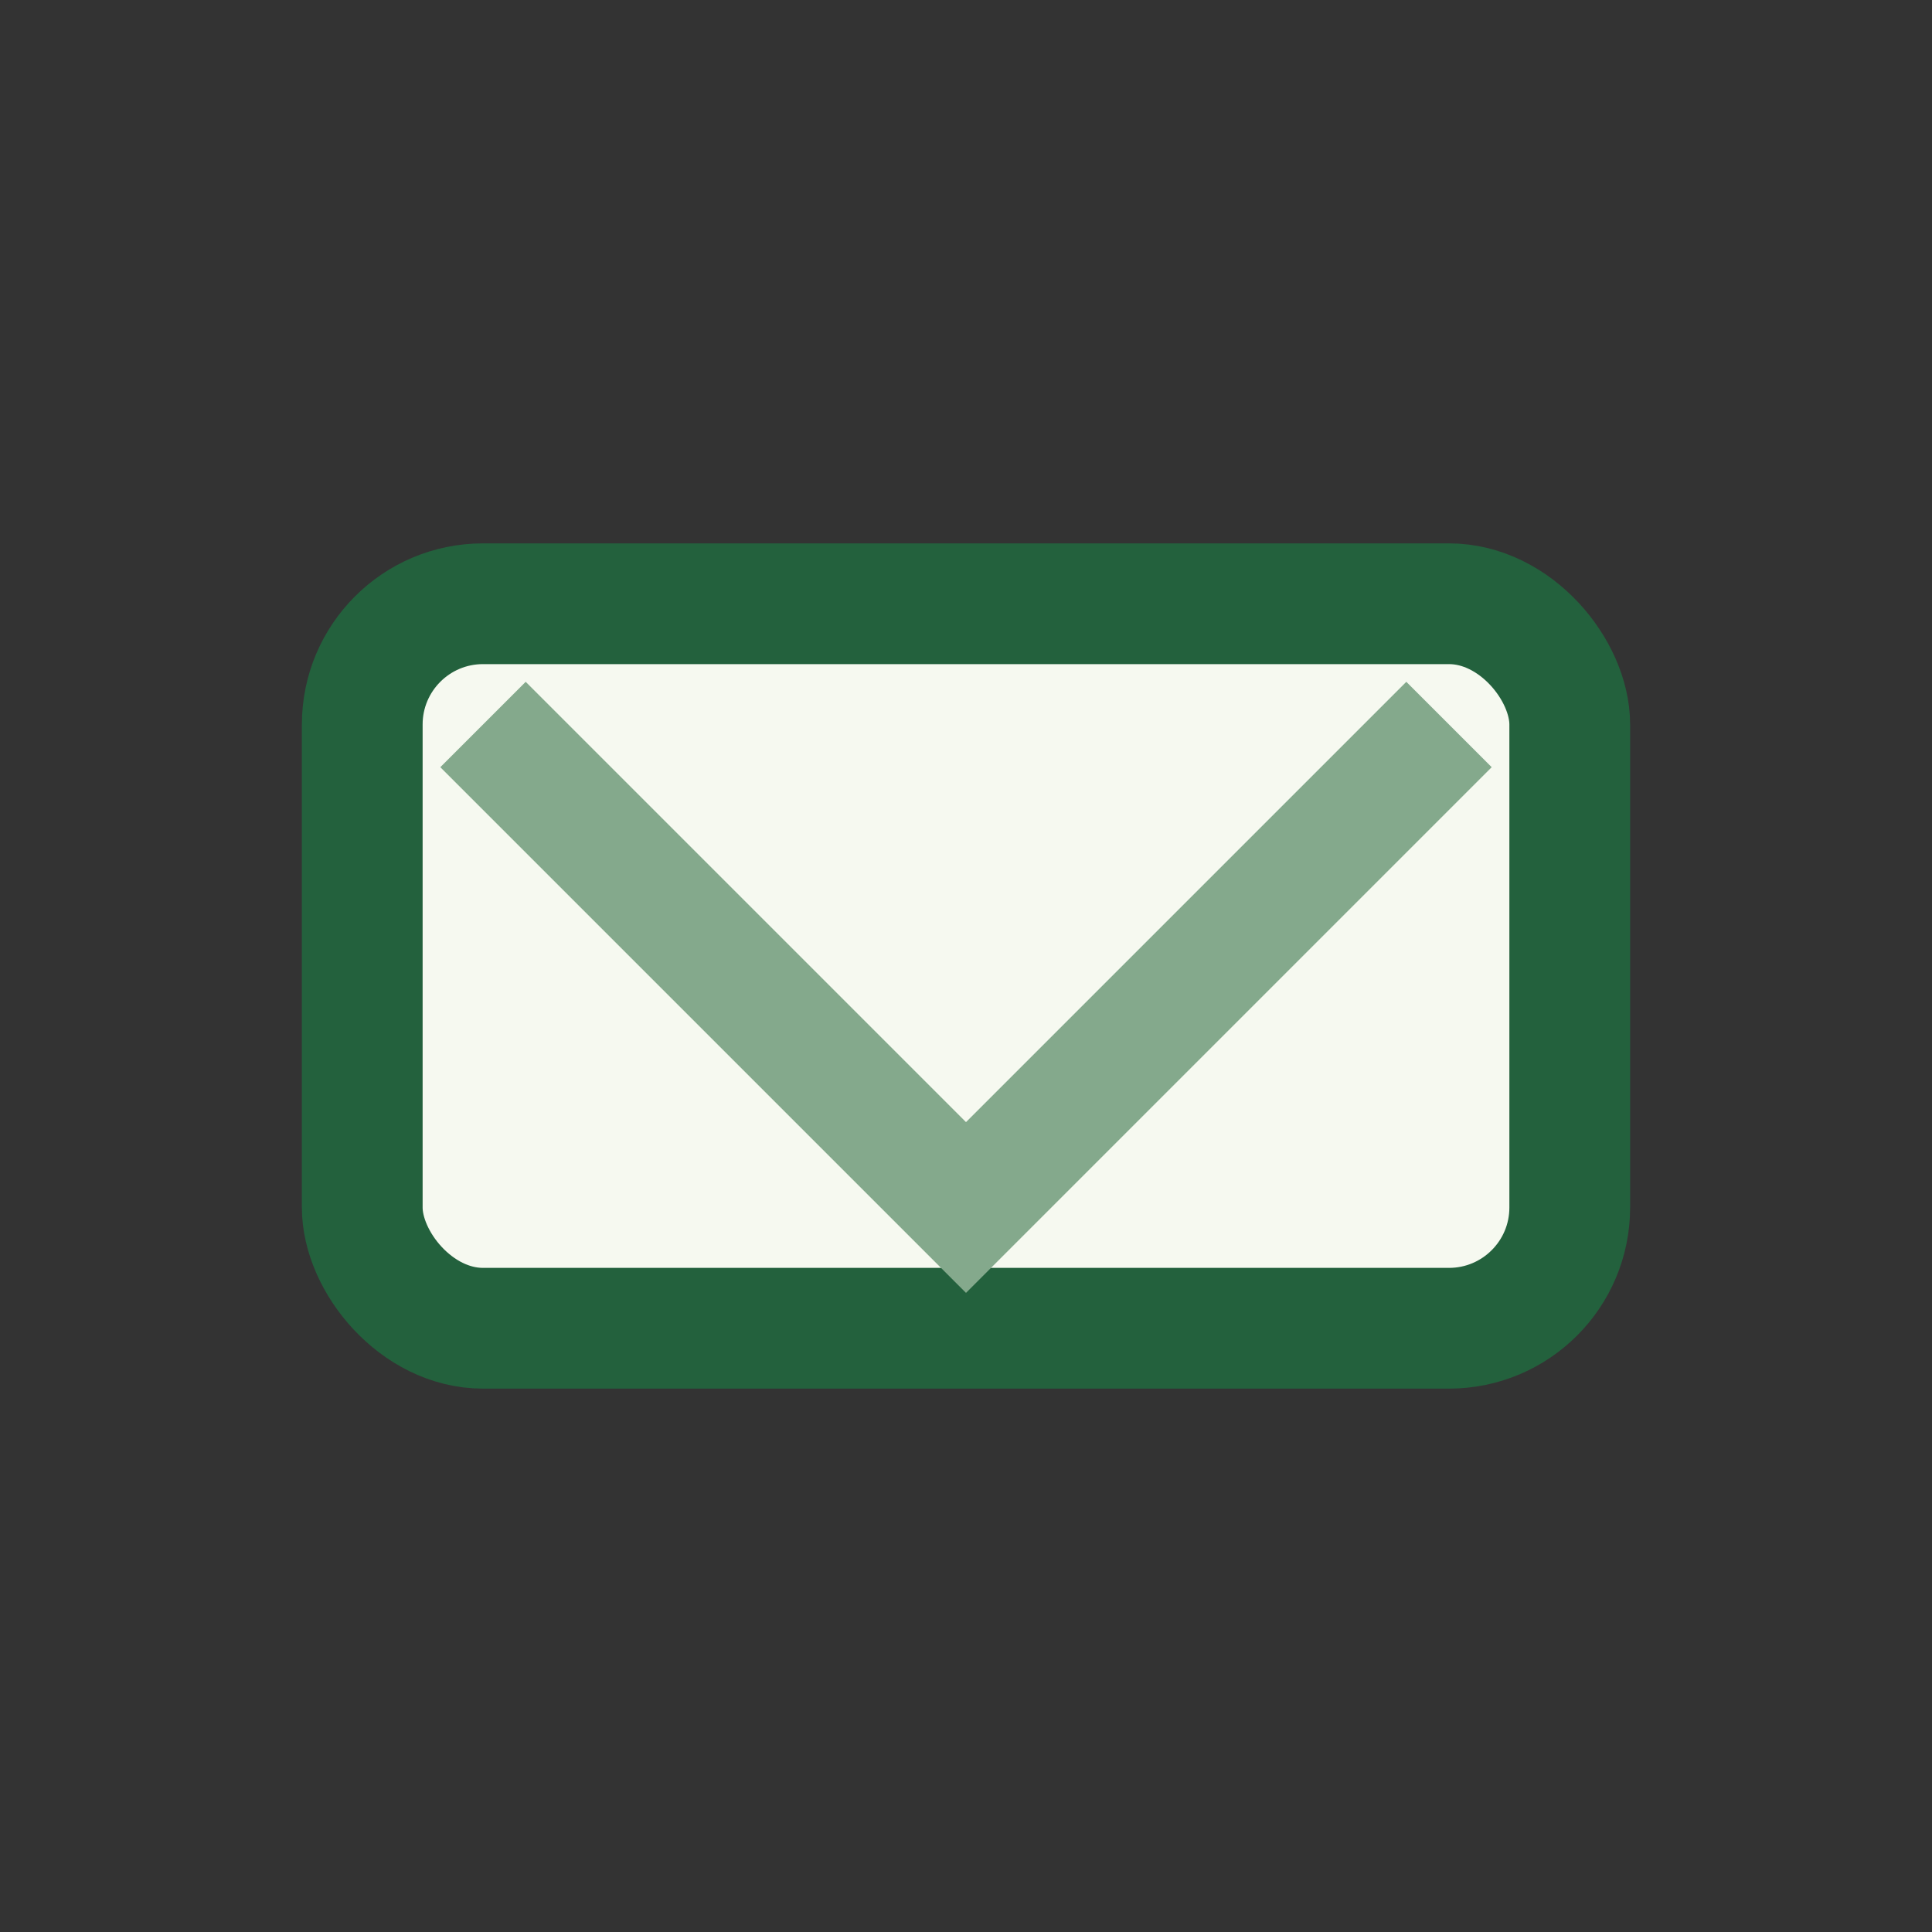 <?xml version="1.0" encoding="UTF-8"?>
<svg xmlns="http://www.w3.org/2000/svg" width="32" height="32" viewBox="0 0 32 32"><rect x="0" y="0" width="32" height="32" fill="#333333" stroke="none"/><rect x="6" y="10" width="20" height="12" rx="2" fill="#F6F9F0" stroke="#23613D" stroke-width="2"/><polyline points="8,12 16,20 24,12" fill="none" stroke="#84A98C" stroke-width="2"/></svg>